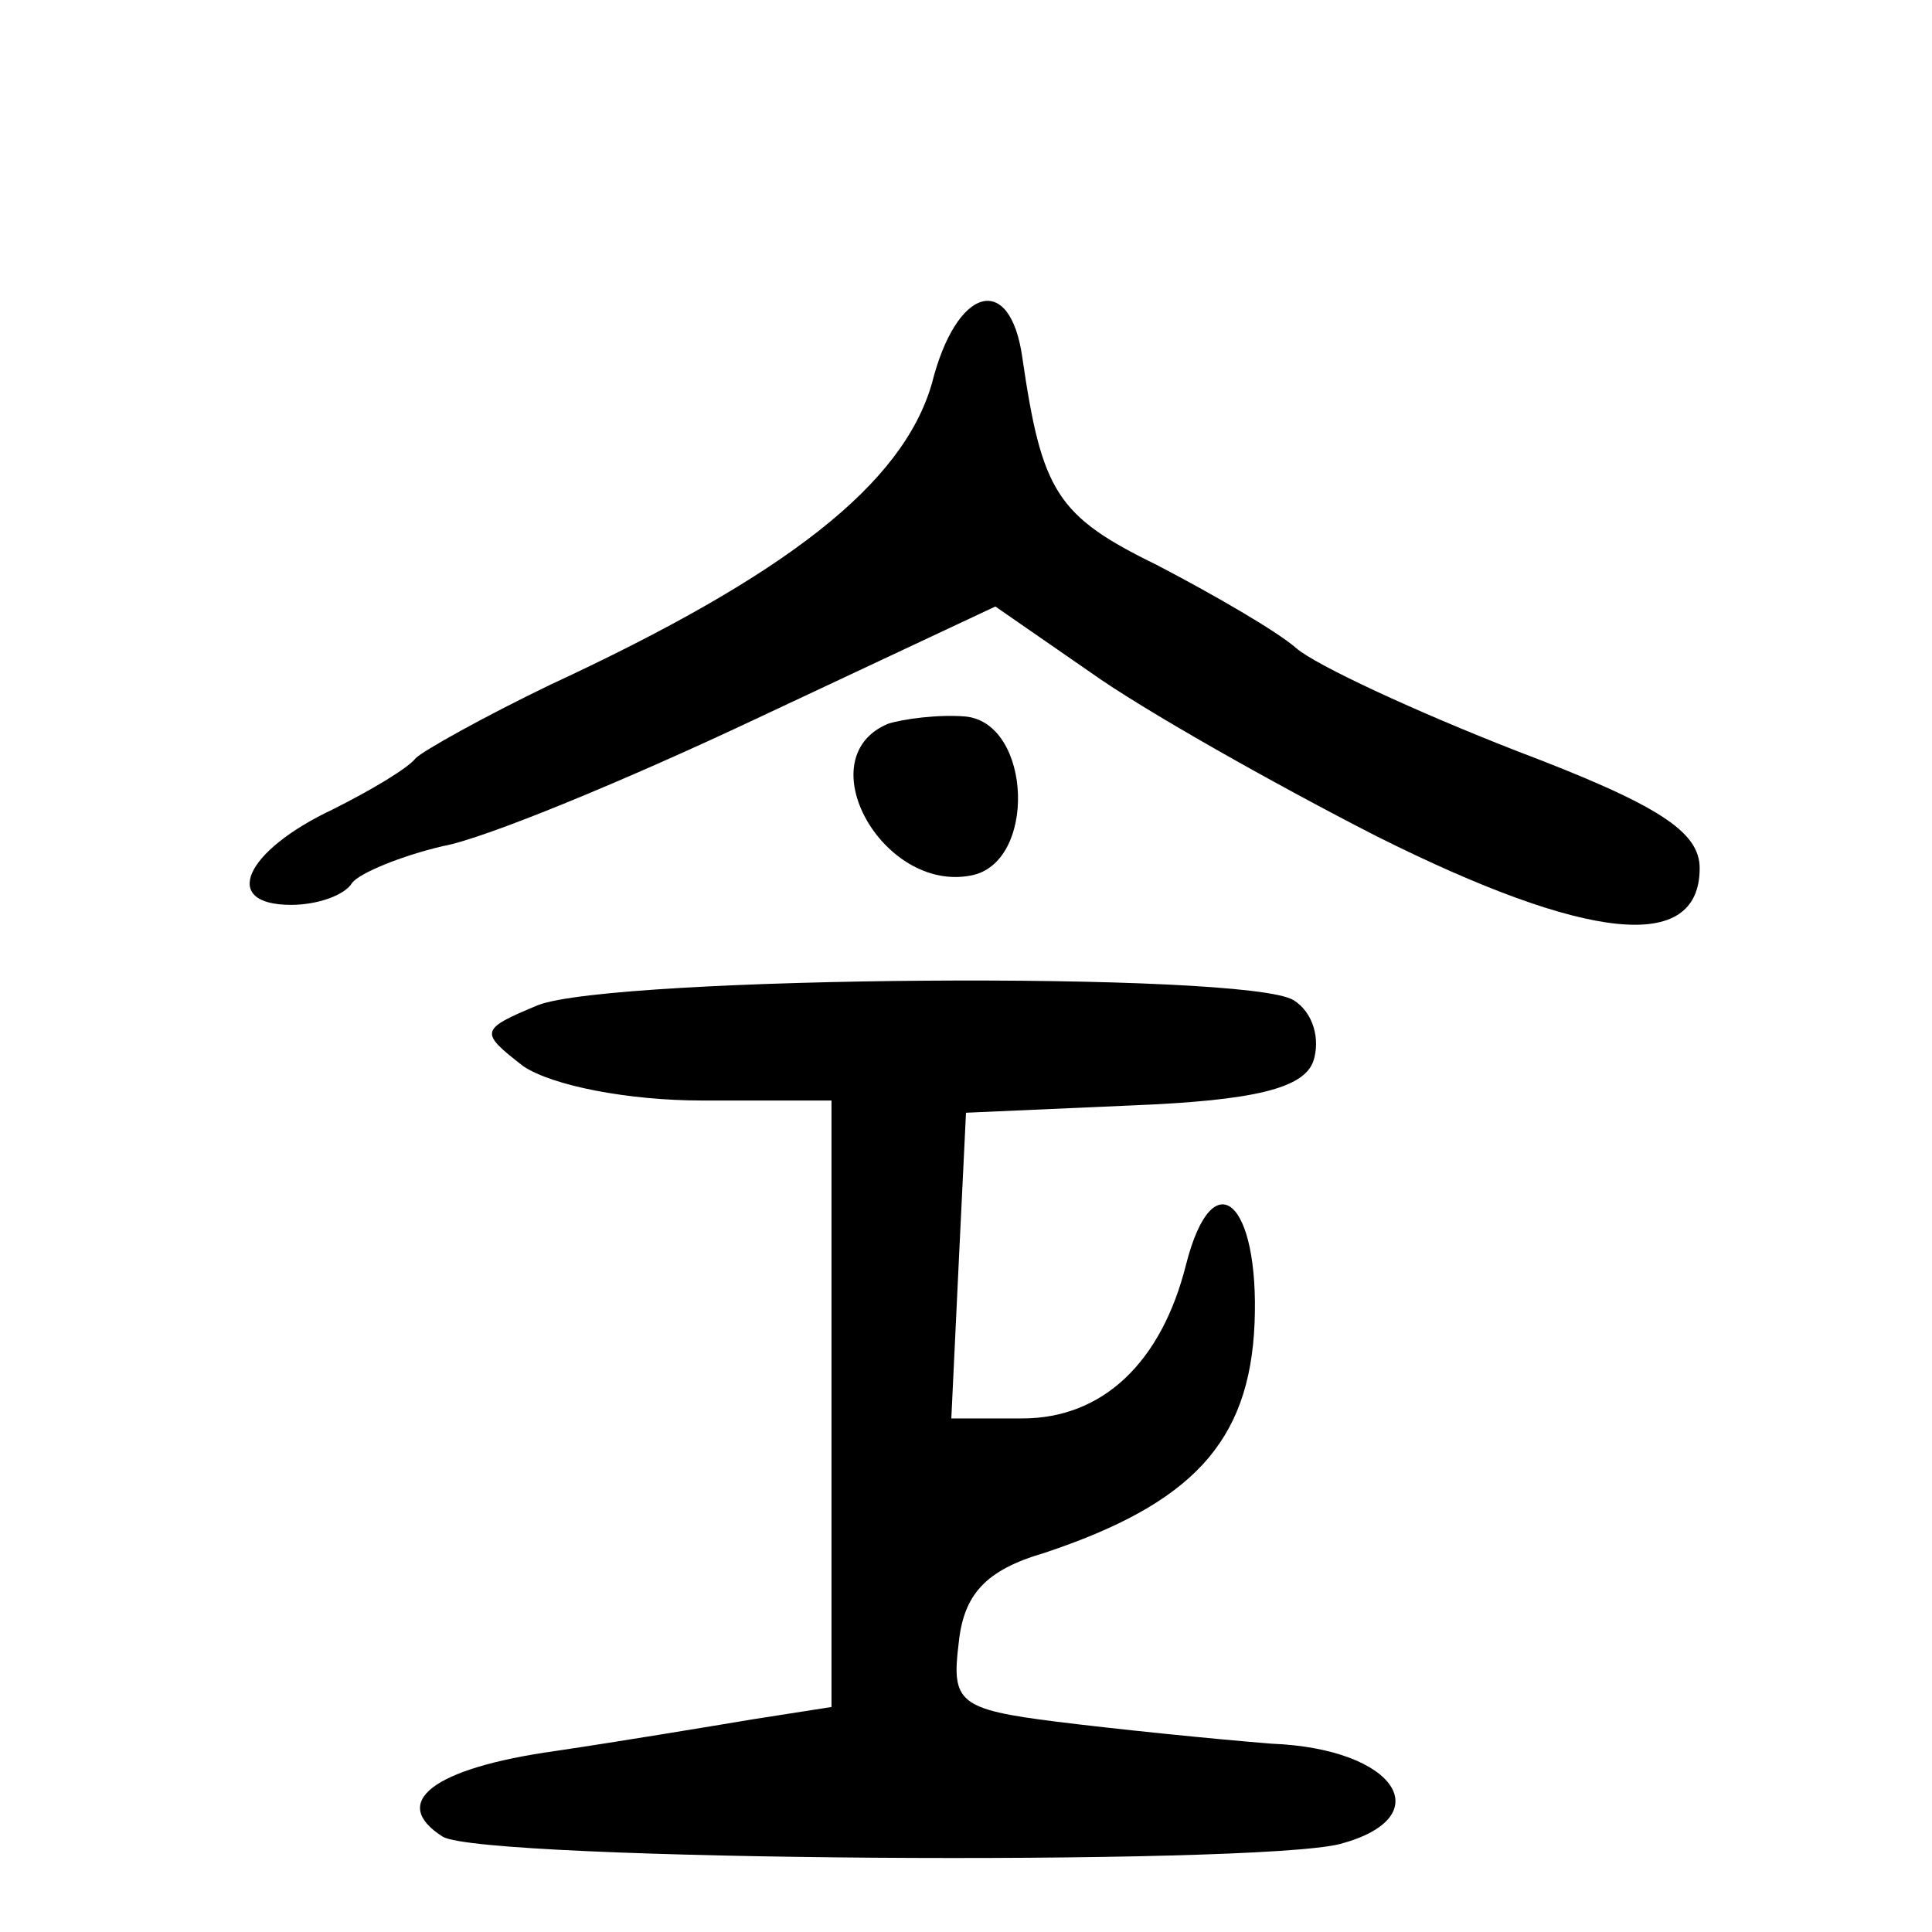 <?xml version="1.0" standalone="no"?>
<!DOCTYPE svg PUBLIC "-//W3C//DTD SVG 20010904//EN"
 "http://www.w3.org/TR/2001/REC-SVG-20010904/DTD/svg10.dtd">
<svg version="1.0" xmlns="http://www.w3.org/2000/svg"
 width="79pt" height="79pt" viewBox="0 0 79 79"
 preserveAspectRatio="xMidYMid meet">
<g transform="translate(0,79) scale(0.1,-0.1)"
fill="#000000" stroke="none">
<path d="M381 633 c-12 -41 -59 -78 -156 -123 -27 -13 -52 -27 -55 -30 -3 -4
-18 -13 -34 -21 -36 -17 -46 -39 -17 -39 11 0 22 4 25 9 3 4 20 11 37 15 17 3
75 27 128 52 l98 46 39 -27 c21 -15 74 -45 117 -67 86 -43 132 -48 132 -13 0
15 -17 26 -75 48 -41 16 -82 35 -90 42 -8 7 -34 22 -57 34 -41 20 -47 30 -55
85 -5 35 -27 29 -37 -11z"/>
<path d="M363 494 c-33 -14 -2 -69 34 -62 27 5 25 62 -2 65 -11 1 -26 -1 -32
-3z"/>
<path d="M220 379 c-24 -10 -24 -11 -6 -25 12 -8 43 -14 73 -14 l53 0 0 -124
0 -124 -32 -5 c-18 -3 -54 -9 -81 -13 -50 -7 -68 -21 -46 -35 16 -10 332 -12
367 -3 41 11 23 39 -28 41 -25 2 -64 6 -88 9 -40 5 -43 8 -40 32 2 20 11 30
35 37 60 20 84 45 86 94 2 50 -17 67 -28 24 -10 -40 -34 -63 -67 -63 l-29 0 3
63 3 62 68 3 c50 2 70 7 74 18 3 9 0 20 -8 25 -19 12 -278 10 -309 -2z"/>
</g>
</svg>
